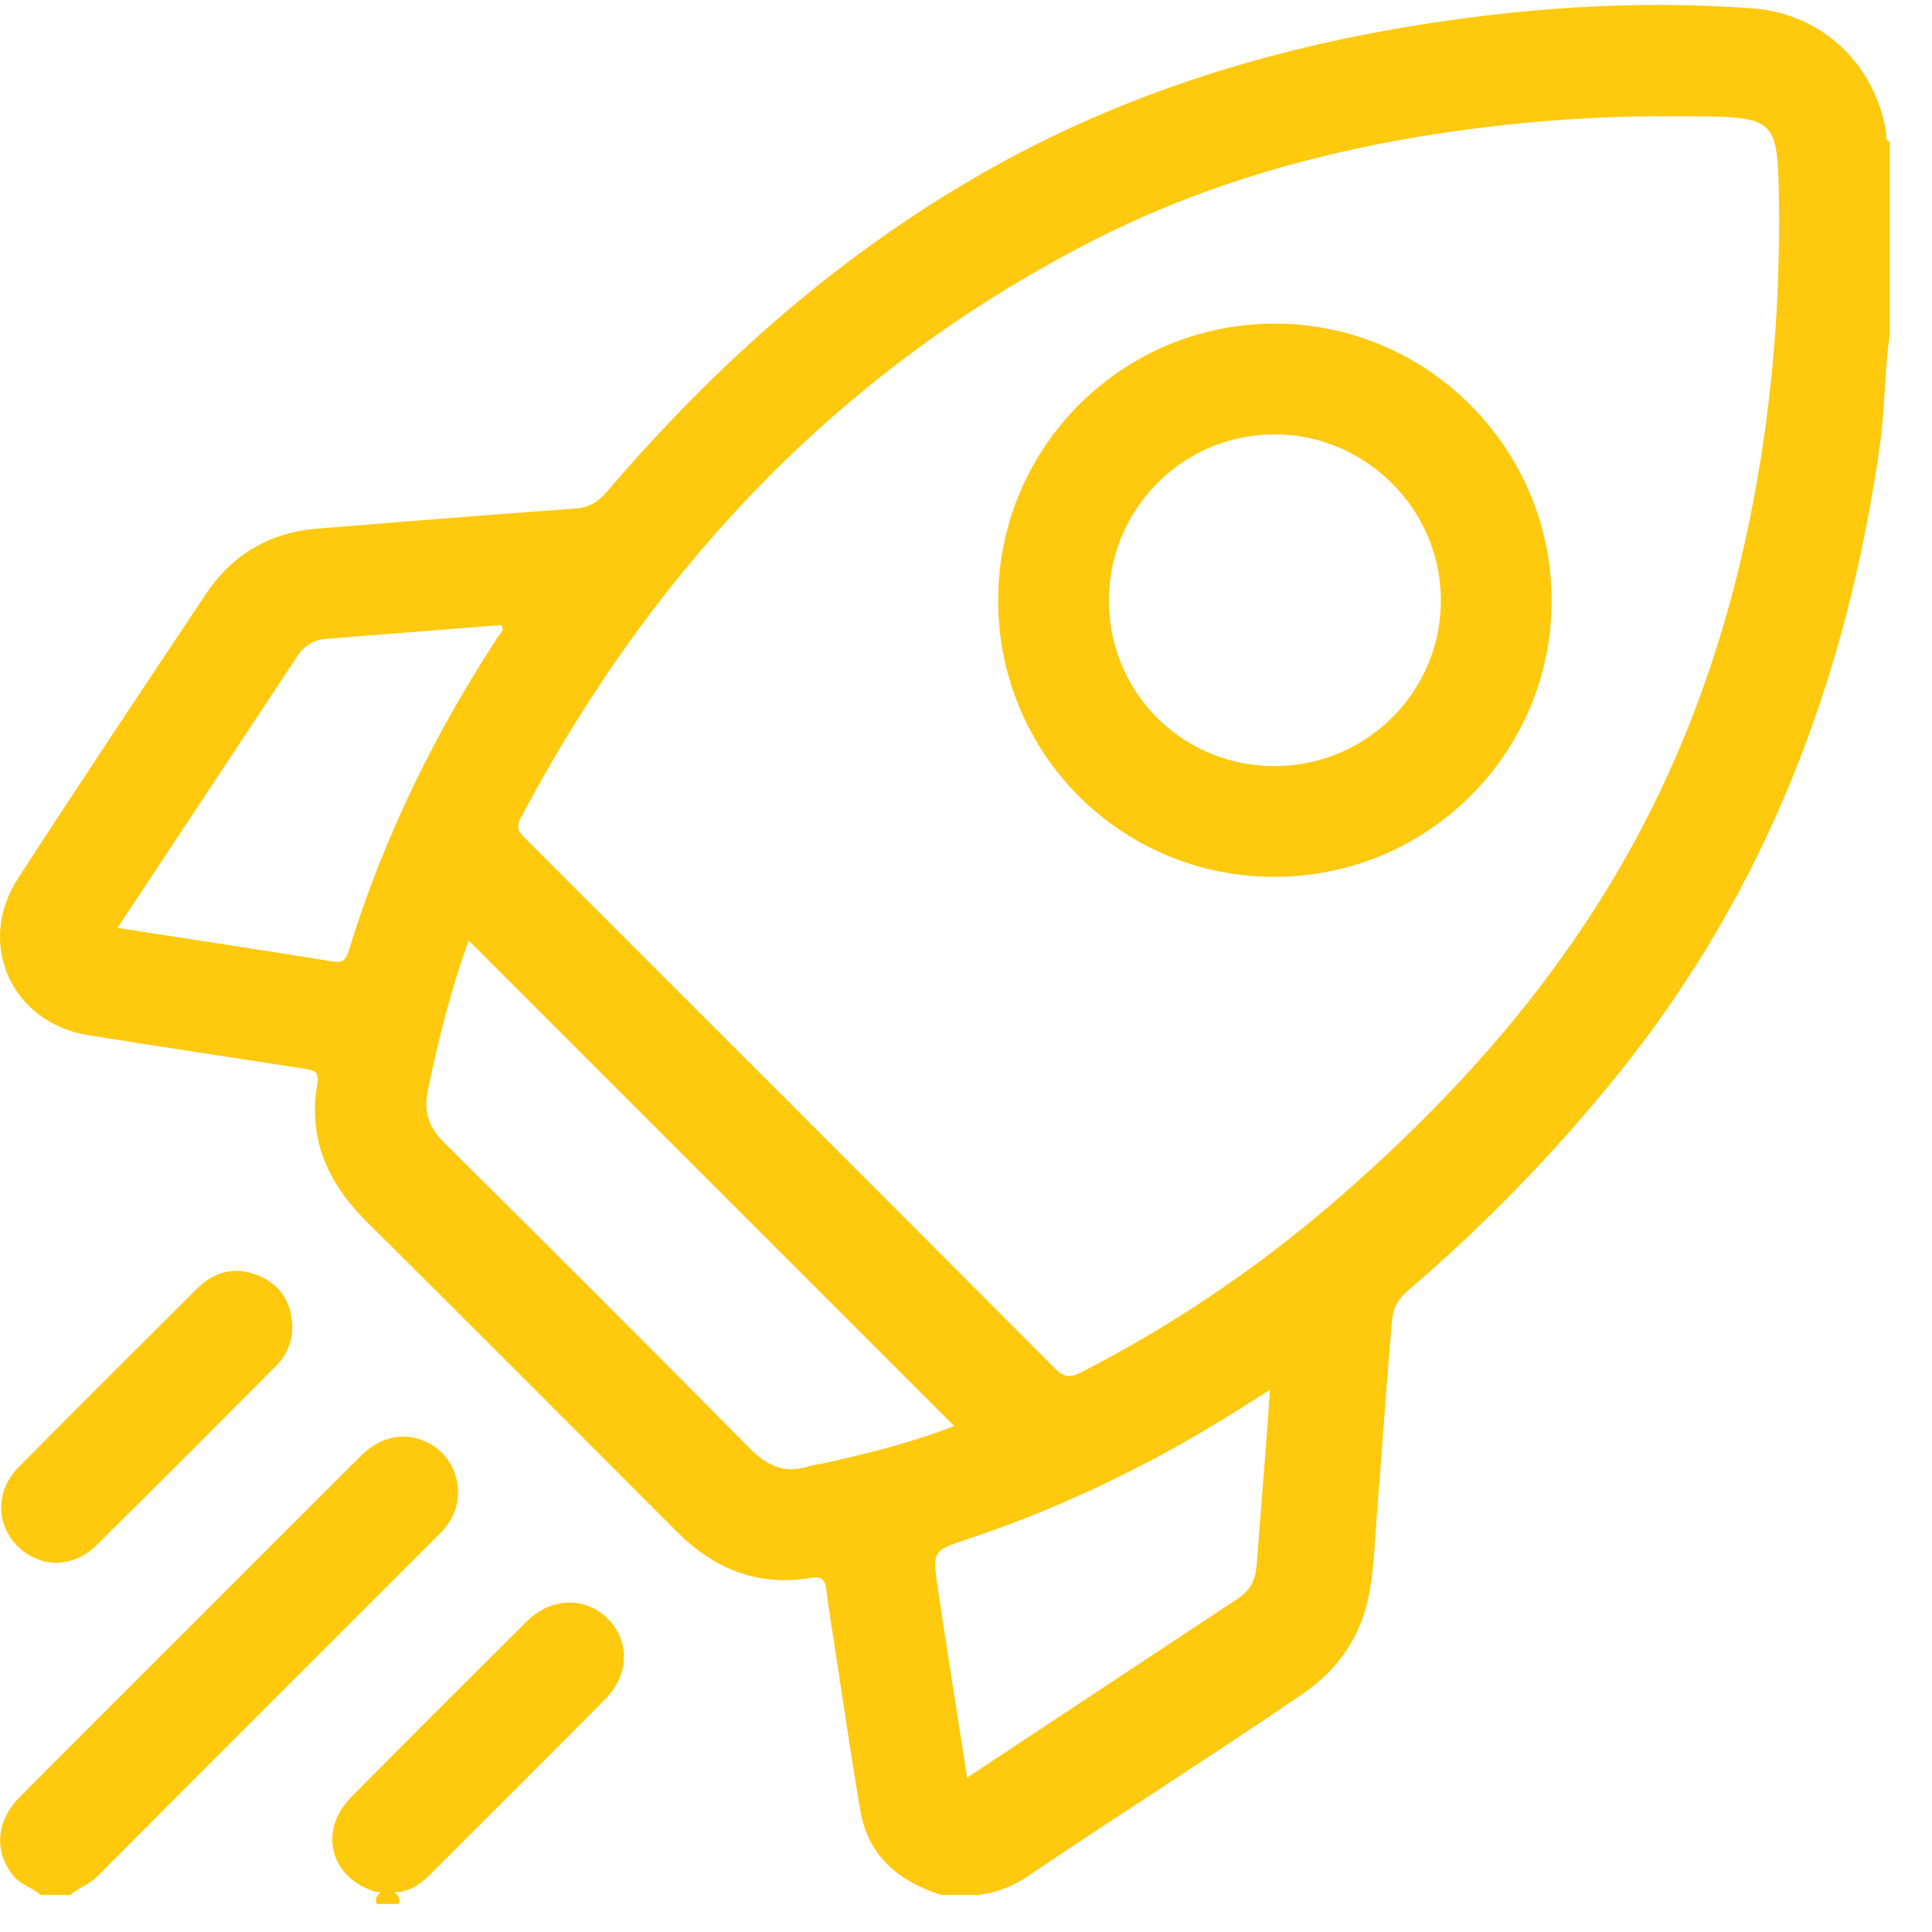 <?xml version="1.0" encoding="UTF-8"?>
<svg width="50px" height="50px" viewBox="0 0 50 50" version="1.1" xmlns="http://www.w3.org/2000/svg" xmlns:xlink="http://www.w3.org/1999/xlink">
    <title>icon--start</title>
    <g id="Blog" stroke="none" stroke-width="1" fill="none" fill-rule="evenodd">
        <g id="Liste-Articles-Copy" transform="translate(-306, -1285)" fill="#FFC90D">
            <g id="icon--start" transform="translate(306, 1285)">
                <path d="M33.113,19.825 C30.722,19.894 28.761,18.041 28.699,15.655 C28.637,13.276 30.512,11.299 32.883,11.242 C35.245,11.185 37.241,13.092 37.289,15.449 C37.337,17.802 35.471,19.757 33.113,19.825 M32.985,8.375 C29.034,8.378 25.835,11.577 25.832,15.53 C25.828,19.496 29.001,22.684 32.962,22.693 C36.942,22.701 40.165,19.491 40.156,15.528 C40.147,11.587 36.924,8.372 32.985,8.375" id="Fill-1"></path>
                <path d="M1.053,49.041 C0.845,48.855 0.559,48.79 0.368,48.568 C-0.156,47.958 -0.118,47.139 0.505,46.513 C1.974,45.034 3.451,43.563 4.925,42.089 C6.399,40.615 7.871,39.138 9.349,37.668 C9.853,37.167 10.478,37.051 11.051,37.324 C11.59,37.581 11.908,38.16 11.845,38.775 C11.807,39.139 11.636,39.437 11.381,39.692 C8.422,42.651 5.46,45.608 2.506,48.572 C2.302,48.777 2.026,48.854 1.817,49.041 L1.053,49.041 Z" id="Fill-3"></path>
                <path d="M9.745,49.275 C9.733,49.228 9.728,49.178 9.73,49.126 C9.932,48.776 10.134,48.774 10.334,49.13 C10.342,49.184 10.337,49.233 10.318,49.275 L9.745,49.275 Z" id="Fill-6"></path>
                <path d="M7.564,34.3 C7.576,34.725 7.417,35.079 7.123,35.372 C5.584,36.914 4.049,38.458 2.5,39.989 C1.891,40.592 1.024,40.586 0.452,40.014 C-0.117,39.444 -0.116,38.573 0.486,37.965 C2.018,36.418 3.56,34.879 5.105,33.344 C5.566,32.886 6.12,32.763 6.722,33.027 C7.268,33.265 7.534,33.711 7.564,34.3" id="Fill-9"></path>
                <path d="M10.334,48.965 C10.133,48.964 9.932,48.963 9.73,48.963 C8.549,48.612 8.221,47.384 9.089,46.508 C10.599,44.982 12.119,43.466 13.641,41.952 C14.262,41.335 15.157,41.318 15.729,41.892 C16.306,42.472 16.292,43.34 15.662,43.976 C14.151,45.501 12.628,47.014 11.11,48.532 C10.892,48.749 10.648,48.919 10.334,48.965" id="Fill-11"></path>
                <path d="M45.672,11.175 C45.194,14.579 44.279,17.853 42.742,20.935 C40.795,24.839 38,28.071 34.738,30.921 C32.672,32.728 30.42,34.266 27.974,35.519 C27.674,35.672 27.522,35.636 27.294,35.406 C22.743,30.841 18.183,26.285 13.624,21.728 C13.467,21.571 13.324,21.455 13.472,21.175 C16.901,14.708 21.71,9.592 28.262,6.239 C31.75,4.453 35.517,3.569 39.407,3.186 C40.421,3.086 41.437,3.032 42.456,3.012 C43.044,3.012 43.633,3.004 44.222,3.014 C45.849,3.043 45.996,3.198 46.032,4.844 C46.077,6.964 45.967,9.073 45.672,11.175 M32.762,37.425 C32.683,38.456 32.599,39.487 32.521,40.518 C32.494,40.872 32.357,41.157 32.054,41.358 C29.735,42.89 27.418,44.424 25.029,46.004 C24.769,44.328 24.509,42.713 24.269,41.094 C24.126,40.132 24.14,40.131 25.045,39.83 C27.541,38.999 29.887,37.853 32.108,36.447 C32.335,36.304 32.561,36.161 32.866,35.967 C32.828,36.501 32.798,36.963 32.762,37.425 M21.337,37.864 C21.197,37.895 21.053,37.908 20.917,37.951 C20.294,38.149 19.843,37.929 19.393,37.473 C16.777,34.825 14.142,32.196 11.499,29.576 C11.097,29.177 10.954,28.777 11.073,28.212 C11.346,26.907 11.663,25.618 12.131,24.341 C16.332,28.542 20.503,32.713 24.696,36.906 C23.608,37.328 22.478,37.614 21.337,37.864 M9.036,24.574 C8.97,24.791 8.911,24.931 8.623,24.885 C6.788,24.588 4.95,24.309 3.041,24.014 C4.623,21.623 6.166,19.293 7.708,16.962 C7.888,16.691 8.145,16.556 8.466,16.531 C9.971,16.413 11.477,16.294 12.976,16.176 C13.065,16.327 12.94,16.398 12.888,16.478 C11.239,19.003 9.921,21.686 9.036,24.574 M48.812,3.432 C48.534,1.662 47.149,0.349 45.359,0.217 C42.313,-0.009 39.285,0.206 36.28,0.718 C32.448,1.371 28.792,2.554 25.409,4.492 C21.669,6.634 18.497,9.458 15.708,12.724 C15.478,12.992 15.249,13.137 14.878,13.163 C12.657,13.318 10.437,13.503 8.217,13.68 C6.98,13.778 6.009,14.351 5.325,15.377 C3.694,17.823 2.063,20.269 0.464,22.735 C-0.631,24.425 0.306,26.475 2.29,26.792 C4.142,27.088 5.996,27.369 7.85,27.653 C8.083,27.689 8.271,27.707 8.212,28.047 C7.964,29.469 8.482,30.617 9.484,31.612 C12.172,34.28 14.845,36.963 17.521,39.644 C18.481,40.605 19.612,41.064 20.976,40.836 C21.233,40.793 21.353,40.852 21.384,41.125 C21.438,41.599 21.518,42.07 21.591,42.541 C21.814,43.986 22.02,45.434 22.269,46.874 C22.473,48.052 23.274,48.693 24.359,49.041 L25.314,49.041 C25.778,48.985 26.202,48.824 26.588,48.563 C28.949,46.969 31.357,45.447 33.709,43.84 C34.638,43.206 35.244,42.33 35.443,41.199 C35.574,40.461 35.589,39.712 35.65,38.969 C35.783,37.354 35.882,35.737 36.032,34.124 C36.062,33.811 36.204,33.601 36.434,33.404 C38.433,31.692 40.259,29.811 41.907,27.76 C45.729,23.001 47.804,17.518 48.651,11.52 C48.786,10.562 48.769,9.593 48.907,8.637 L48.907,8.255 L48.907,7.969 L48.907,7.682 L48.907,7.205 L48.907,6.631 L48.907,5.103 L48.907,4.53 L48.907,4.339 L48.907,4.148 L48.907,3.67 C48.779,3.63 48.825,3.517 48.812,3.432" id="Fill-13"></path>
            </g>
        </g>
    </g>
</svg>